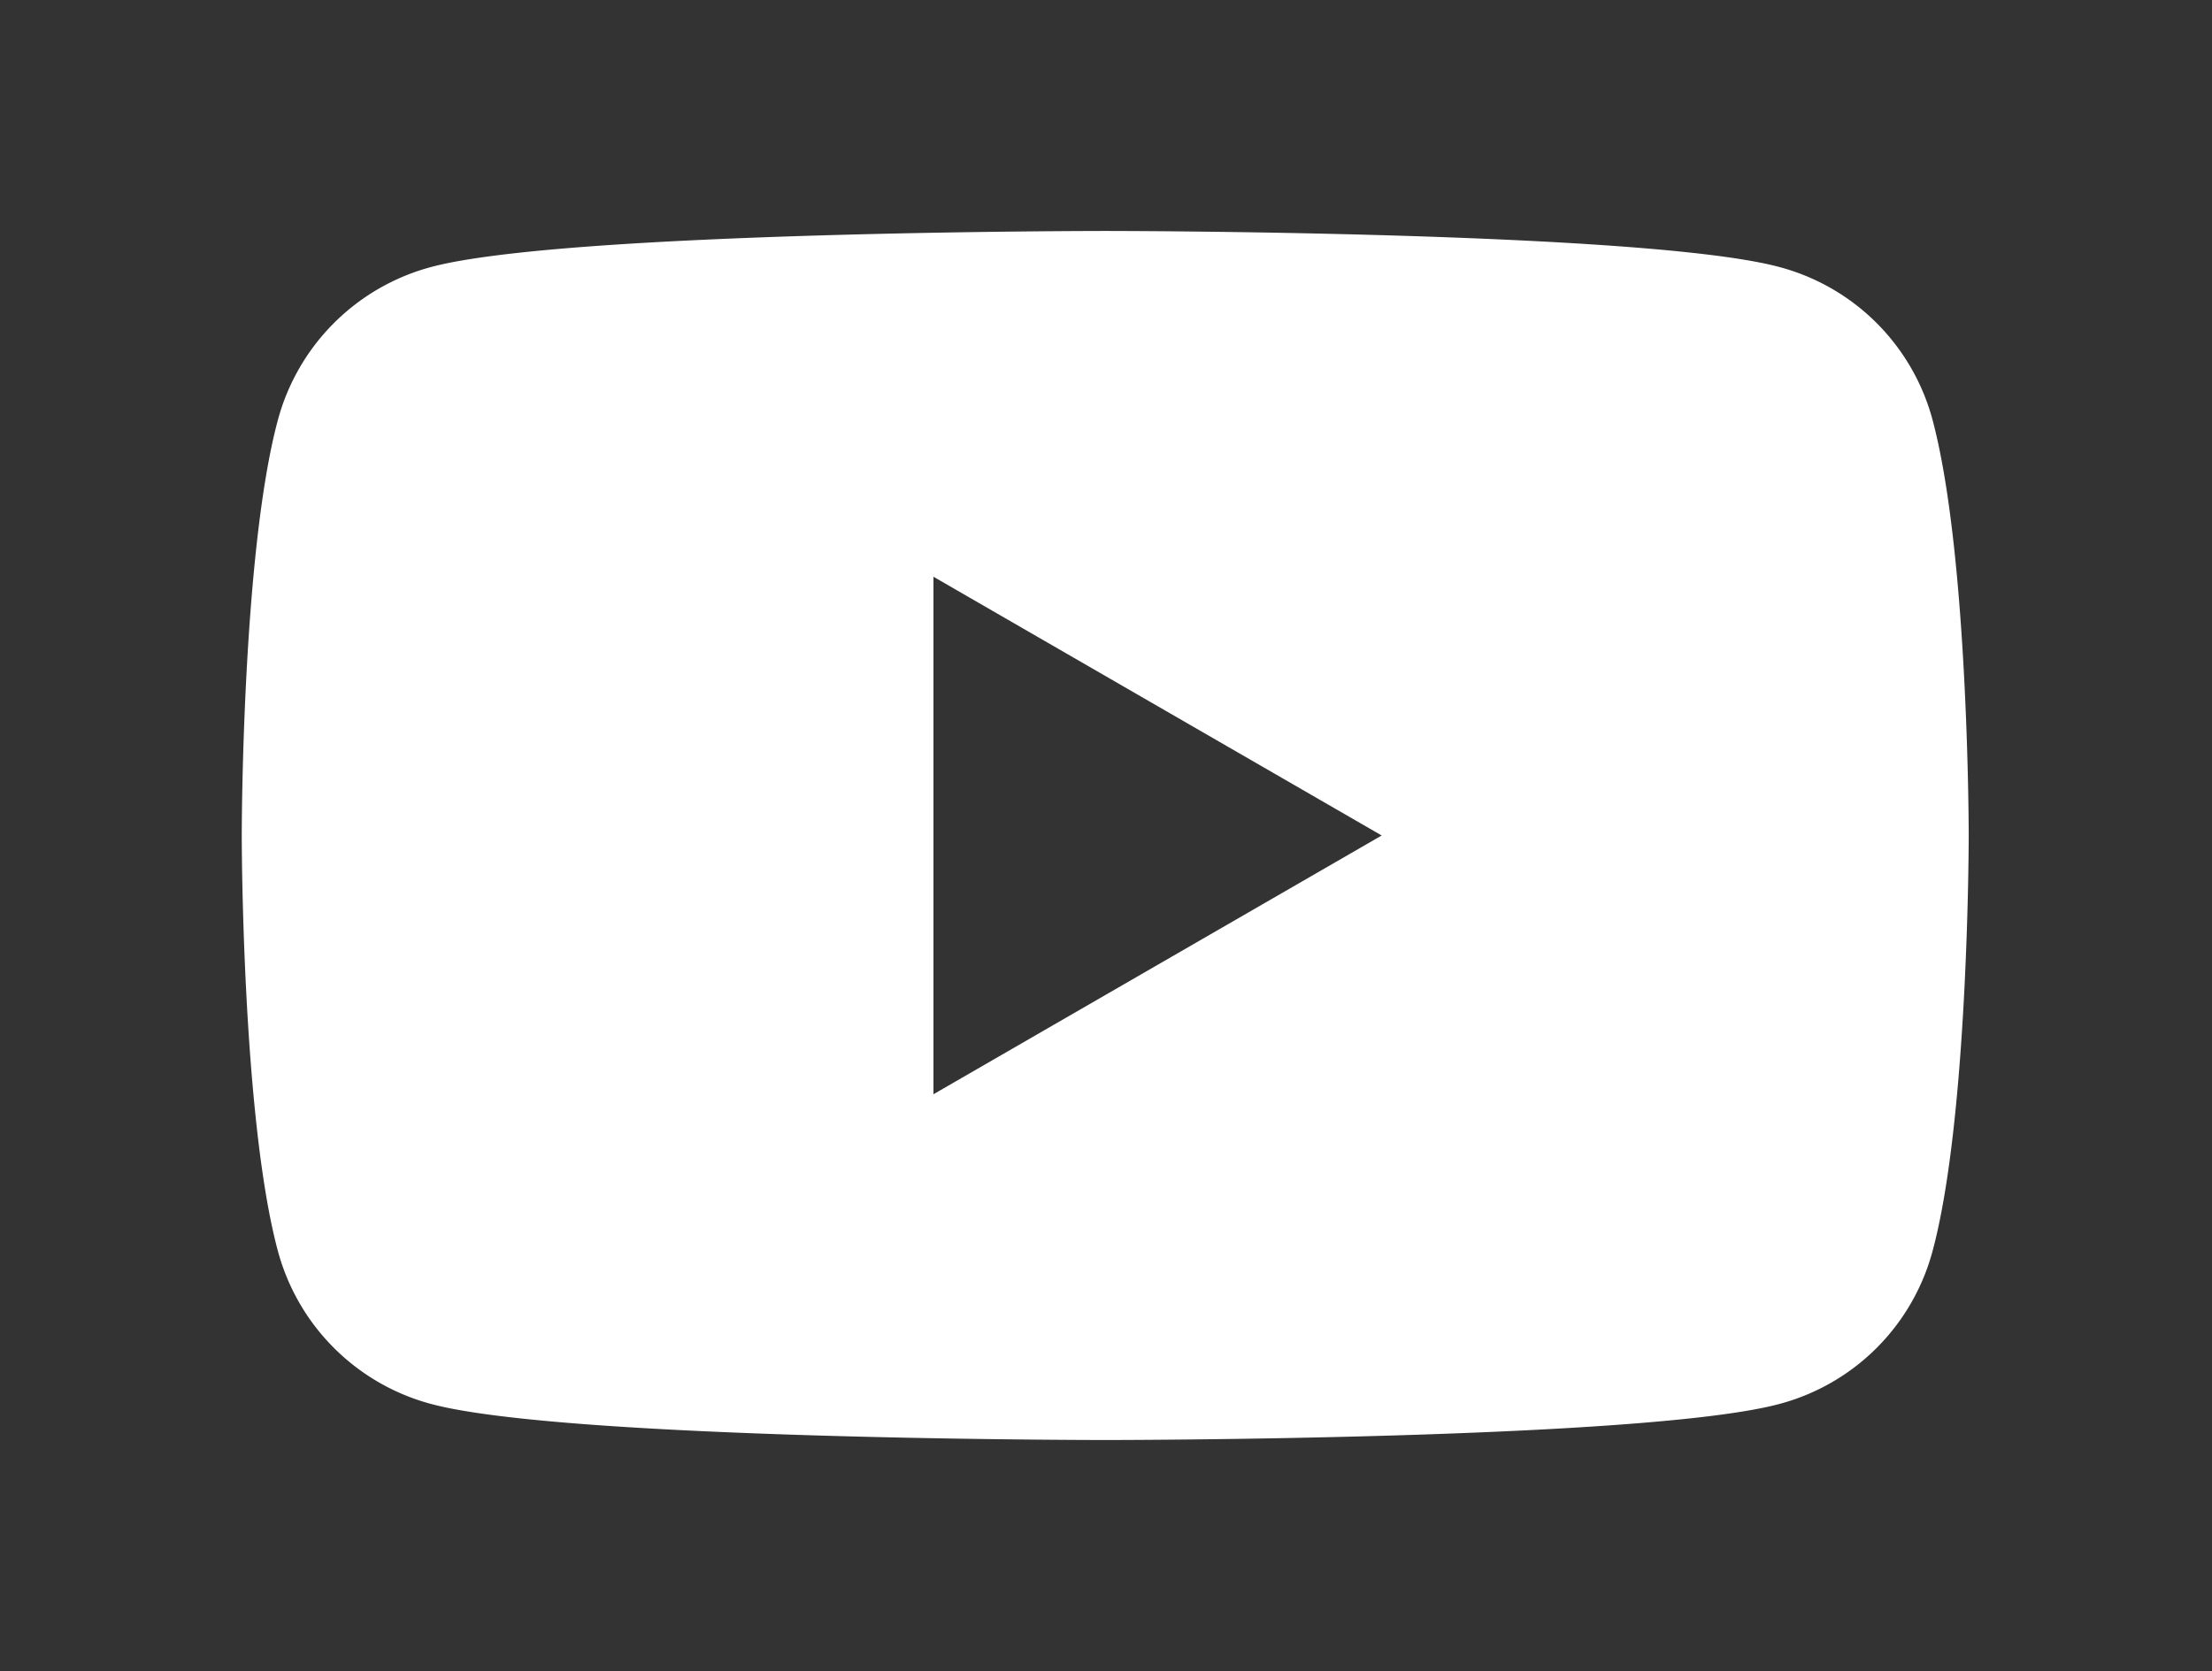 <?xml version="1.0" encoding="UTF-8"?> <svg xmlns="http://www.w3.org/2000/svg" id="Слой_1" data-name="Слой 1" viewBox="0 0 115.38 87.18"><rect x="0" y="0" width="115.38" height="87.18" fill="#333333" stroke="none"/> <defs> <style>.cls-1{fill:#fff;}</style> </defs> <path class="cls-1" d="M100.81,21.93a11.27,11.27,0,0,0-8-8c-7-1.88-35.16-1.88-35.16-1.88s-28.14,0-35.16,1.88a11.3,11.3,0,0,0-8,8c-1.88,7-1.88,21.66-1.88,21.66s0,14.64,1.88,21.66a11.3,11.3,0,0,0,8,8c7,1.88,35.16,1.88,35.16,1.88s28.15,0,35.16-1.88a11.27,11.27,0,0,0,8-8c1.88-7,1.88-21.66,1.88-21.66S102.69,29,100.81,21.93ZM48.69,57.09v-27l23.38,13.5Z"></path> </svg> 